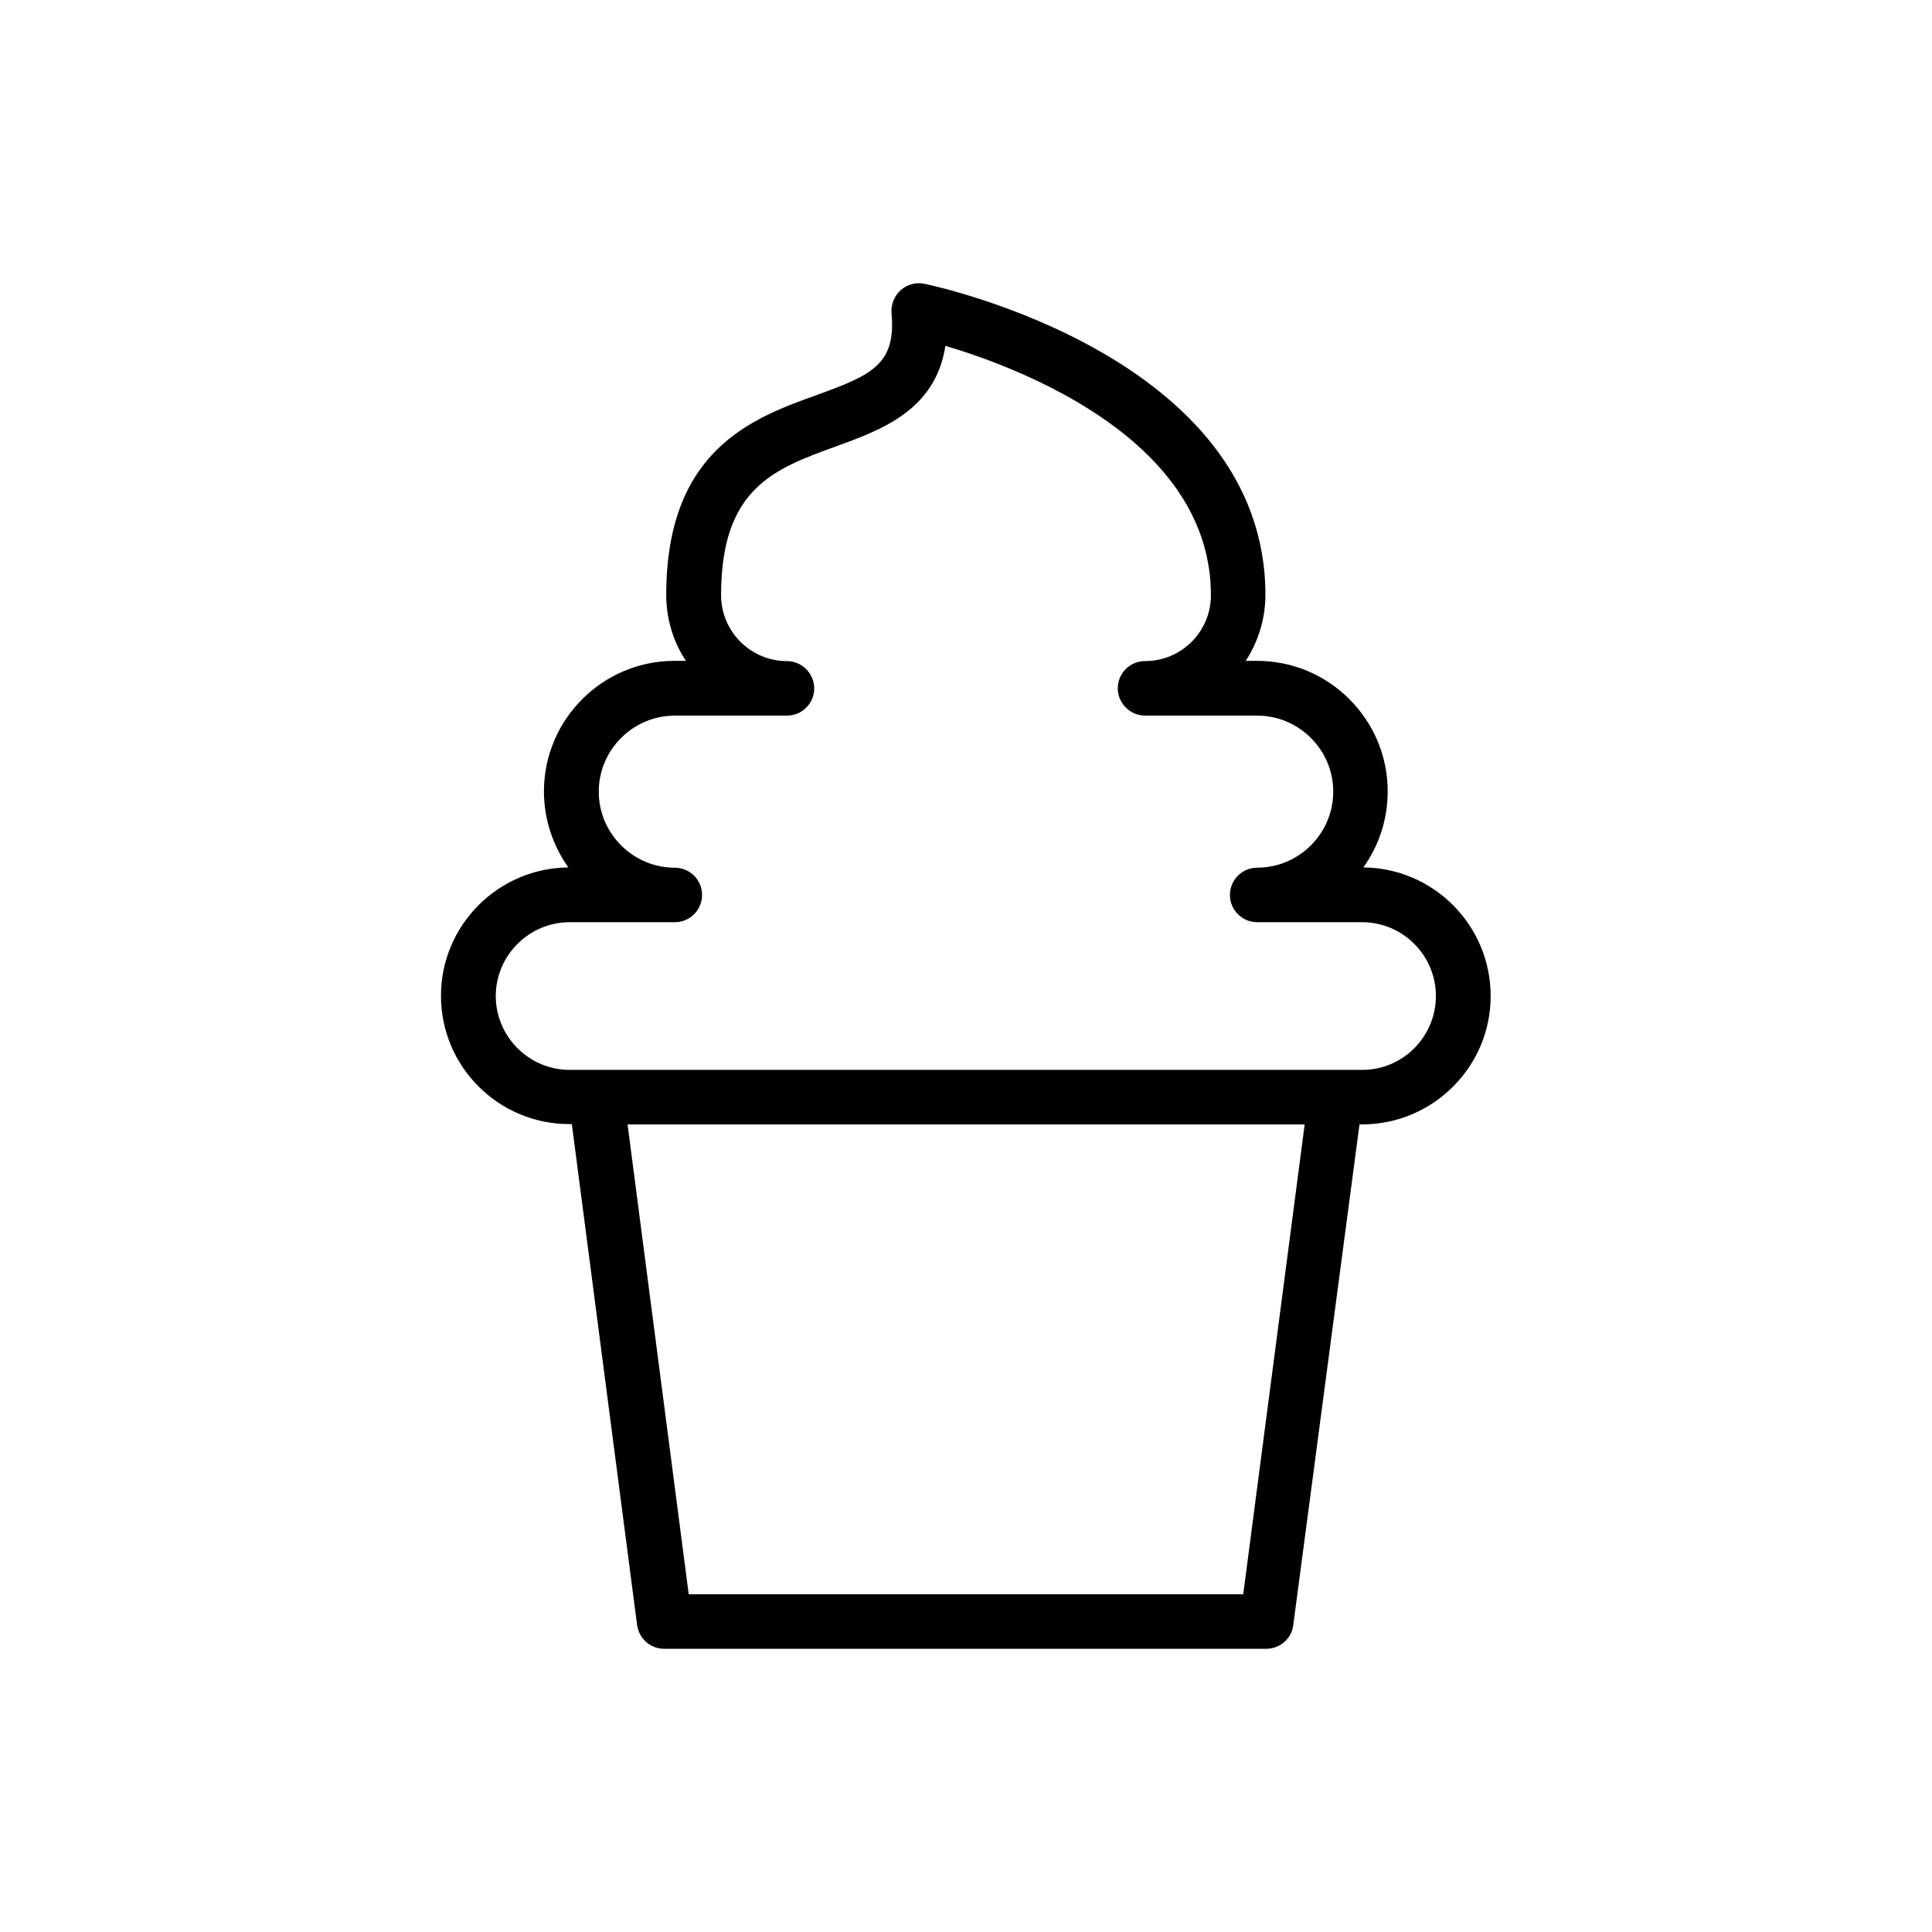 <?xml version="1.0" encoding="UTF-8"?>
<!-- Uploaded to: ICON Repo, www.iconrepo.com, Generator: ICON Repo Mixer Tools -->
<svg fill="#000000" width="800px" height="800px" version="1.1" viewBox="144 144 512 512" xmlns="http://www.w3.org/2000/svg">
 <path d="m505.29 373.88c4.113-5.711 6.465-12.68 6.465-20.152 0-19.062-15.535-34.594-34.594-34.594h-3.023c3.273-5.039 5.207-11.082 5.207-17.465 0-62.891-86.656-81.699-90.352-82.457-2.184-0.504-4.617 0.168-6.297 1.68-1.68 1.512-2.602 3.777-2.434 6.047 1.258 13.602-5.207 16.457-19.816 21.746-16.879 6.047-39.887 14.441-39.887 52.984 0 6.465 1.93 12.512 5.207 17.465h-3.023c-19.062 0-34.594 15.535-34.594 34.594 0 7.473 2.434 14.441 6.465 20.152-18.641 0.168-33.754 15.367-33.754 34.008 0 18.809 15.281 34.008 34.008 34.008h0.672l17.297 132.75c0.504 3.609 3.527 6.297 7.137 6.297h159.62c3.609 0 6.719-2.688 7.137-6.297l17.547-132.67h0.672c18.809 0 34.09-15.281 34.09-34.008 0.004-18.727-15.109-33.926-33.754-34.094zm-31.82 192.62h-146.95l-16.207-124.52h179.44zm31.57-138.97h-210.09c-10.746 0-19.566-8.816-19.566-19.566 0-10.746 8.816-19.566 19.566-19.566h27.879c4.031 0 7.223-3.273 7.223-7.223 0-4.031-3.273-7.223-7.223-7.223-11.082 0-20.152-9.07-20.152-20.152 0-11.082 9.07-20.152 20.152-20.152h29.727c4.031 0 7.223-3.273 7.223-7.223 0-3.945-3.273-7.223-7.223-7.223-9.656 0-17.465-7.894-17.465-17.465 0-28.383 14.105-33.504 30.312-39.383 12.008-4.367 26.535-9.574 29.137-26.703 20.402 6.047 70.367 25.191 70.367 66.082 0 9.656-7.809 17.465-17.465 17.465-4.031 0-7.223 3.273-7.223 7.223 0 3.945 3.273 7.223 7.223 7.223h29.727c11.082 0 20.152 9.07 20.152 20.152 0 11.082-9.07 20.152-20.152 20.152-4.031 0-7.223 3.273-7.223 7.223 0 4.031 3.273 7.223 7.223 7.223h27.793c10.832 0 19.566 8.816 19.566 19.566-0.008 10.754-8.742 19.57-19.488 19.57z"/>
</svg>